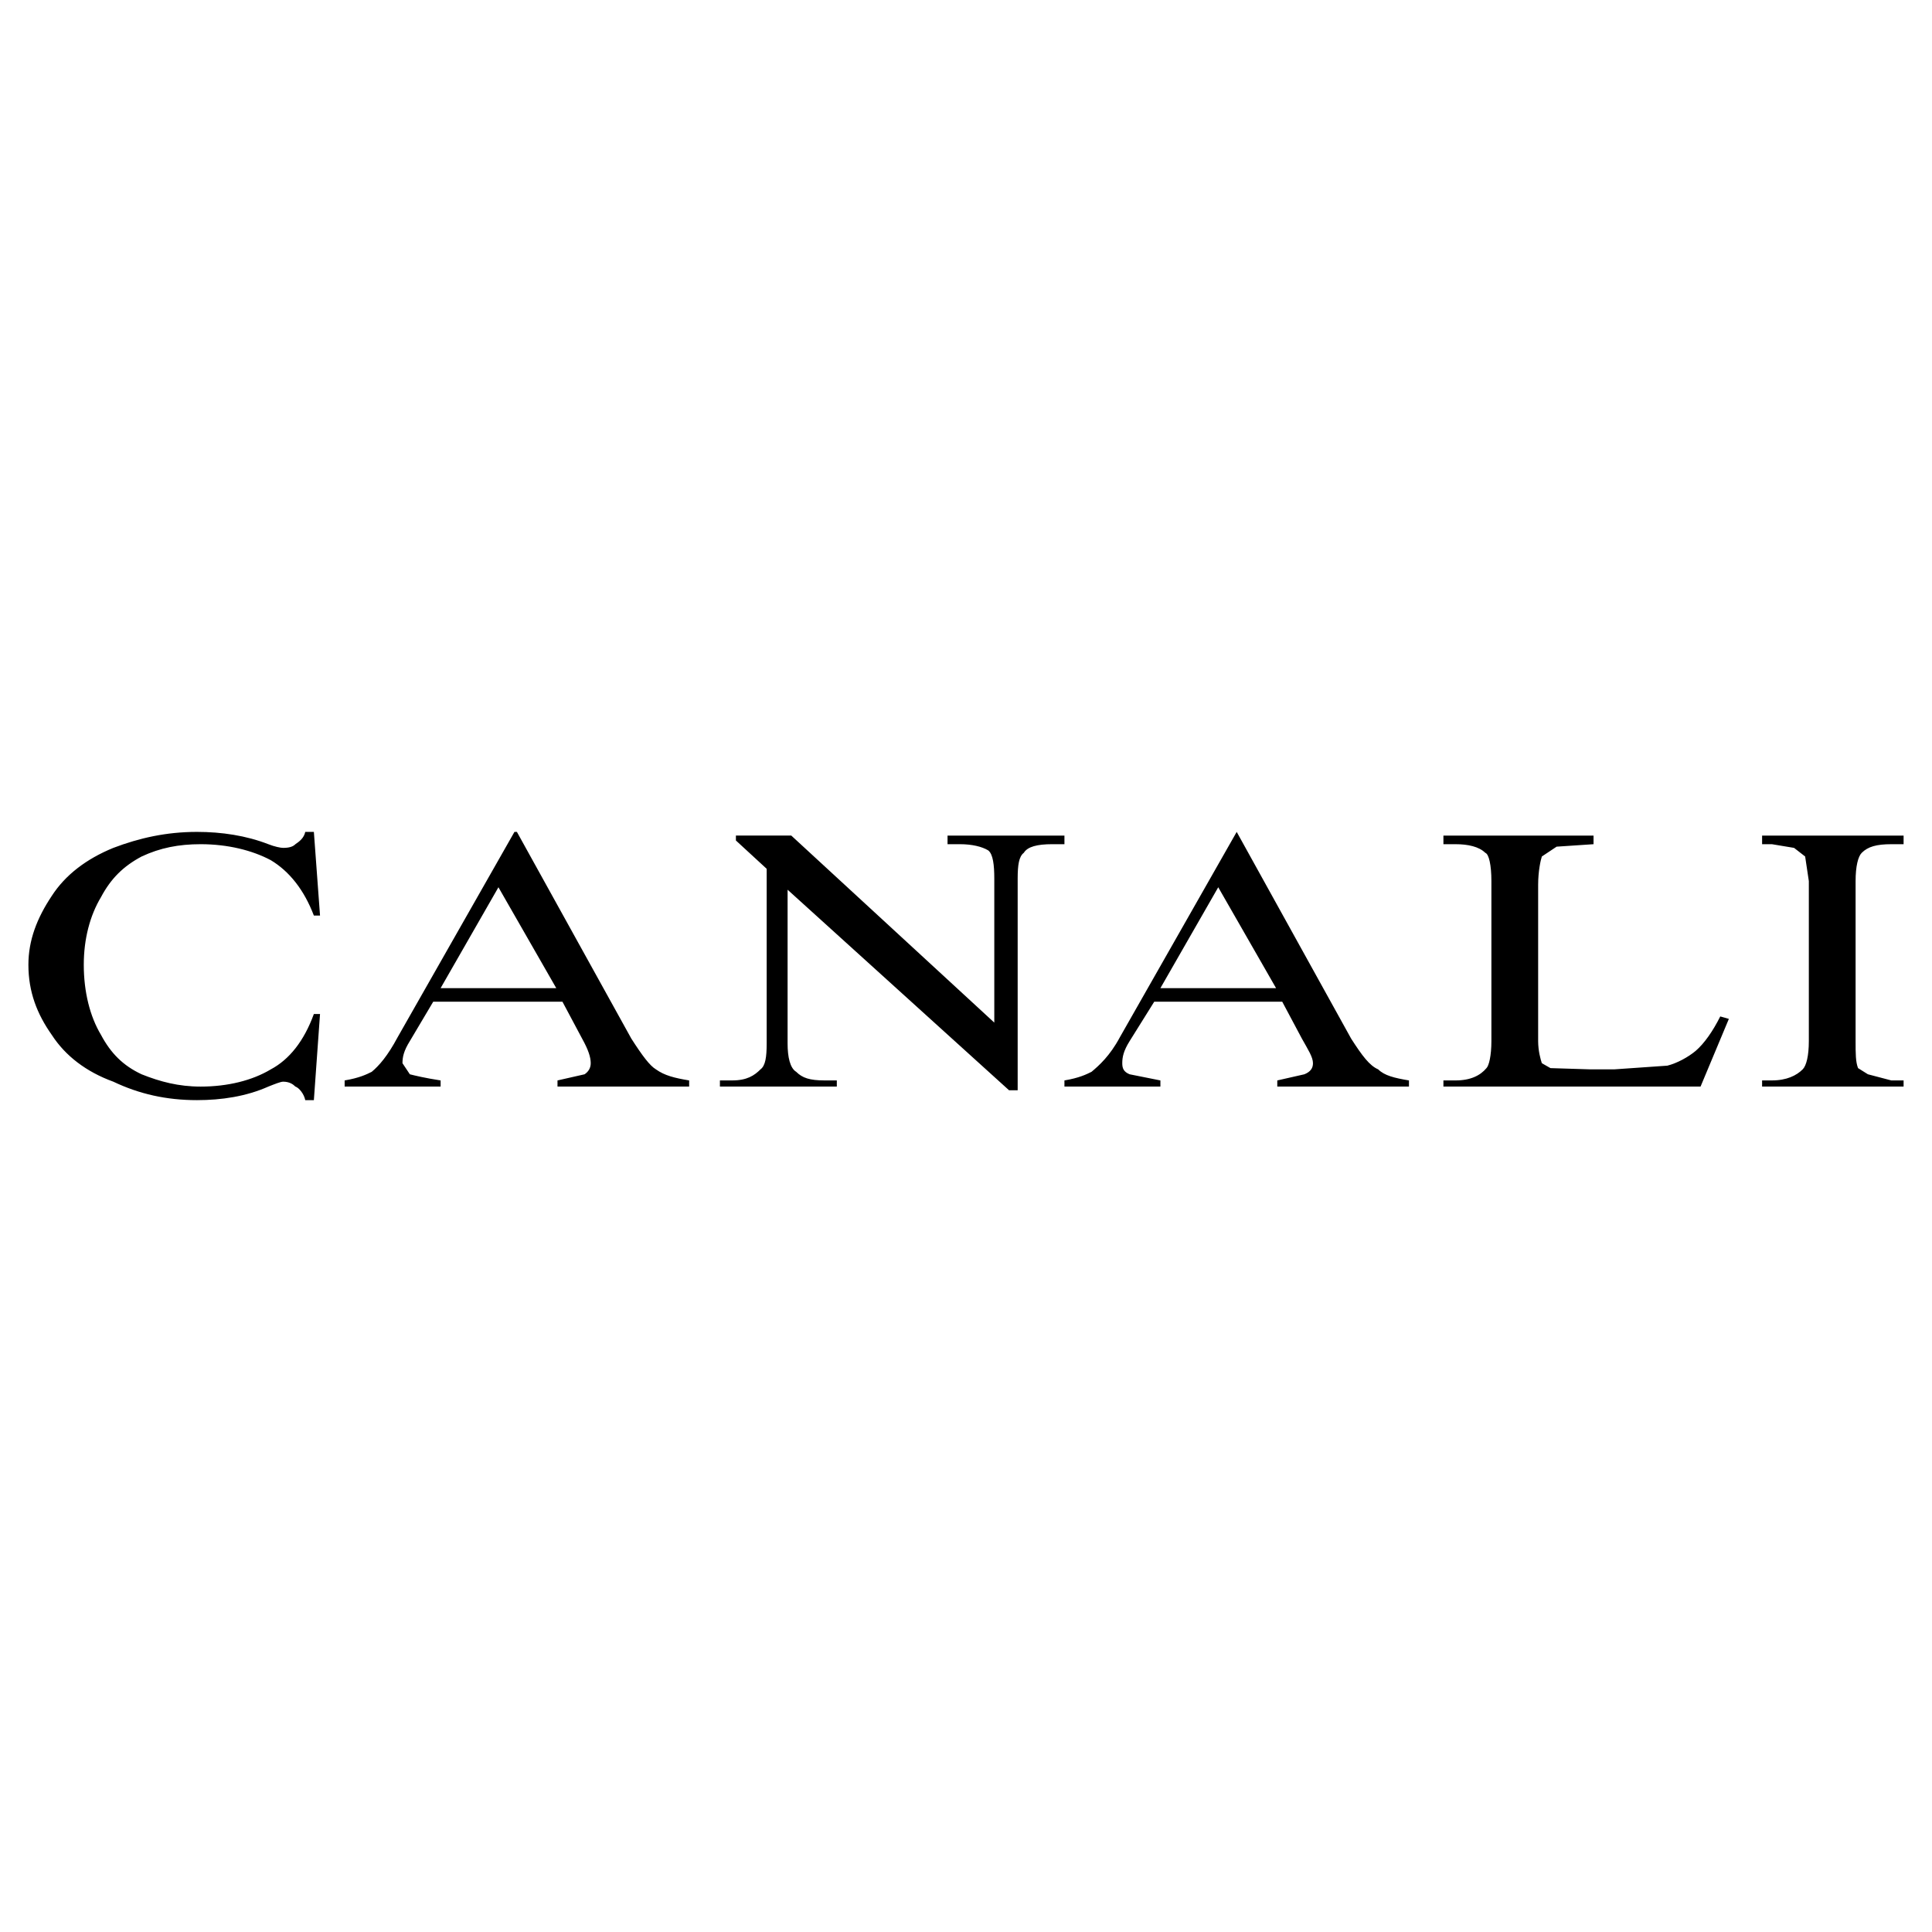 <?xml version="1.0" encoding="UTF-8"?>
<svg xmlns="http://www.w3.org/2000/svg" width="2500" height="2500" viewBox="0 0 192.756 192.756">
  <g fill-rule="evenodd" clip-rule="evenodd">
    <path fill="#fff" d="M0 0h192.756v192.756H0V0z"></path>
    <path d="M153.83 85.453c-.123.368-.369 1.473-.369 2.823v15.591c0 .982.246 1.842.369 2.209l.859.49 3.928.123h2.455l5.279-.367c.982-.246 2.088-.859 2.824-1.473.859-.738 1.719-1.965 2.455-3.438l.859.244-2.824 6.752H144.01v-.613h1.227c1.473 0 2.455-.49 3.07-1.229.244-.244.49-1.227.49-2.699V87.908c0-1.596-.246-2.701-.613-2.823-.615-.614-1.719-.859-2.947-.859h-1.227v-.859h14.977v.859l-3.684.246-1.473.981zm-30.445-2.455l11.418 20.624c1.104 1.719 1.84 2.701 2.699 3.068.615.615 1.598.859 3.07 1.105v.613h-13.137v-.613l2.701-.613c.615-.246.859-.615.859-1.105 0-.613-.49-1.35-1.105-2.455l-1.963-3.684H115.16l-2.455 3.93c-.613.982-.736 1.596-.736 2.209 0 .49.123.859.736 1.105l3.068.613v.613h-9.574v-.613c1.473-.246 2.209-.613 2.701-.859.736-.613 1.84-1.596 2.822-3.438l11.663-20.5zm3.929 15.59l-5.77-10.066-5.771 10.066h11.541zM180.1 85.453l-1.104-.859-2.211-.368h-.98v-.859h14.117v.859h-1.229c-1.473 0-2.332.246-2.945.859-.369.368-.615 1.35-.615 2.823v15.959c0 1.227 0 2.086.246 2.699l.982.615 2.332.613h1.229v.613h-14.117v-.613h.98c1.475 0 2.457-.49 3.07-1.105.367-.367.613-1.35.613-2.822V87.908l-.368-2.455zm-151.854-.86c.614 0 .982-.123 1.228-.368.369-.246.859-.614.982-1.228h.859l.614 8.348h-.614c-.982-2.578-2.455-4.419-4.296-5.524-1.841-.982-4.297-1.596-6.998-1.596-2.209 0-4.051.368-5.892 1.228-1.842.982-3.069 2.21-4.051 4.051-1.104 1.841-1.719 4.173-1.719 6.752 0 2.701.614 5.156 1.719 6.996.982 1.842 2.209 3.07 4.051 3.93 1.841.736 3.683 1.227 5.892 1.227 2.701 0 5.156-.613 6.998-1.719 1.841-.98 3.314-2.822 4.296-5.523h.614l-.614 8.594h-.859c-.123-.615-.613-1.229-.982-1.352-.246-.244-.614-.49-1.228-.49-.246 0-.859.246-1.473.49-2.209.982-4.665 1.352-7.12 1.352-3.069 0-5.77-.615-8.348-1.842-2.701-.982-4.788-2.578-6.138-4.666-1.473-2.086-2.333-4.295-2.333-6.996h3.069-3.069c0-2.456.859-4.665 2.333-6.875 1.351-2.087 3.438-3.683 6.138-4.788 2.578-.982 5.279-1.596 8.348-1.596 2.455 0 4.911.368 7.12 1.228.614.245 1.227.367 1.473.367zm23.325-1.595l11.417 20.624c1.104 1.719 1.841 2.701 2.455 3.068.859.615 1.841.859 3.314 1.105v.613H55.622v-.613l2.701-.613c.368-.246.614-.615.614-1.105 0-.613-.246-1.35-.859-2.455l-1.964-3.684h-12.89l-2.333 3.93c-.613.982-.736 1.596-.736 2.209l.736 1.105c.491.123 1.474.367 3.069.613v.613h-9.575v-.613c1.473-.246 2.209-.613 2.701-.859.736-.613 1.596-1.596 2.578-3.438l11.663-20.5h.244zm3.928 15.59l-5.77-10.066-5.77 10.066h11.54zm43.089-13.749c-.613-.368-1.596-.614-2.824-.614h-1.228v-.859h11.663v.859h-1.229c-1.473 0-2.455.246-2.822.859-.492.368-.615 1.228-.615 2.578v21.115h-.859l-22.096-20.01v15.344c0 1.352.246 2.455.859 2.824.614.613 1.351.859 2.824.859h1.228v.613H71.826v-.613h1.228c1.473 0 2.209-.49 2.823-1.105.491-.367.614-1.227.614-2.578V86.68l-3.069-2.824v-.491h5.524l20.255 18.66V87.663c0-1.351-.123-2.456-.613-2.824z"></path>
  </g>
</svg>
